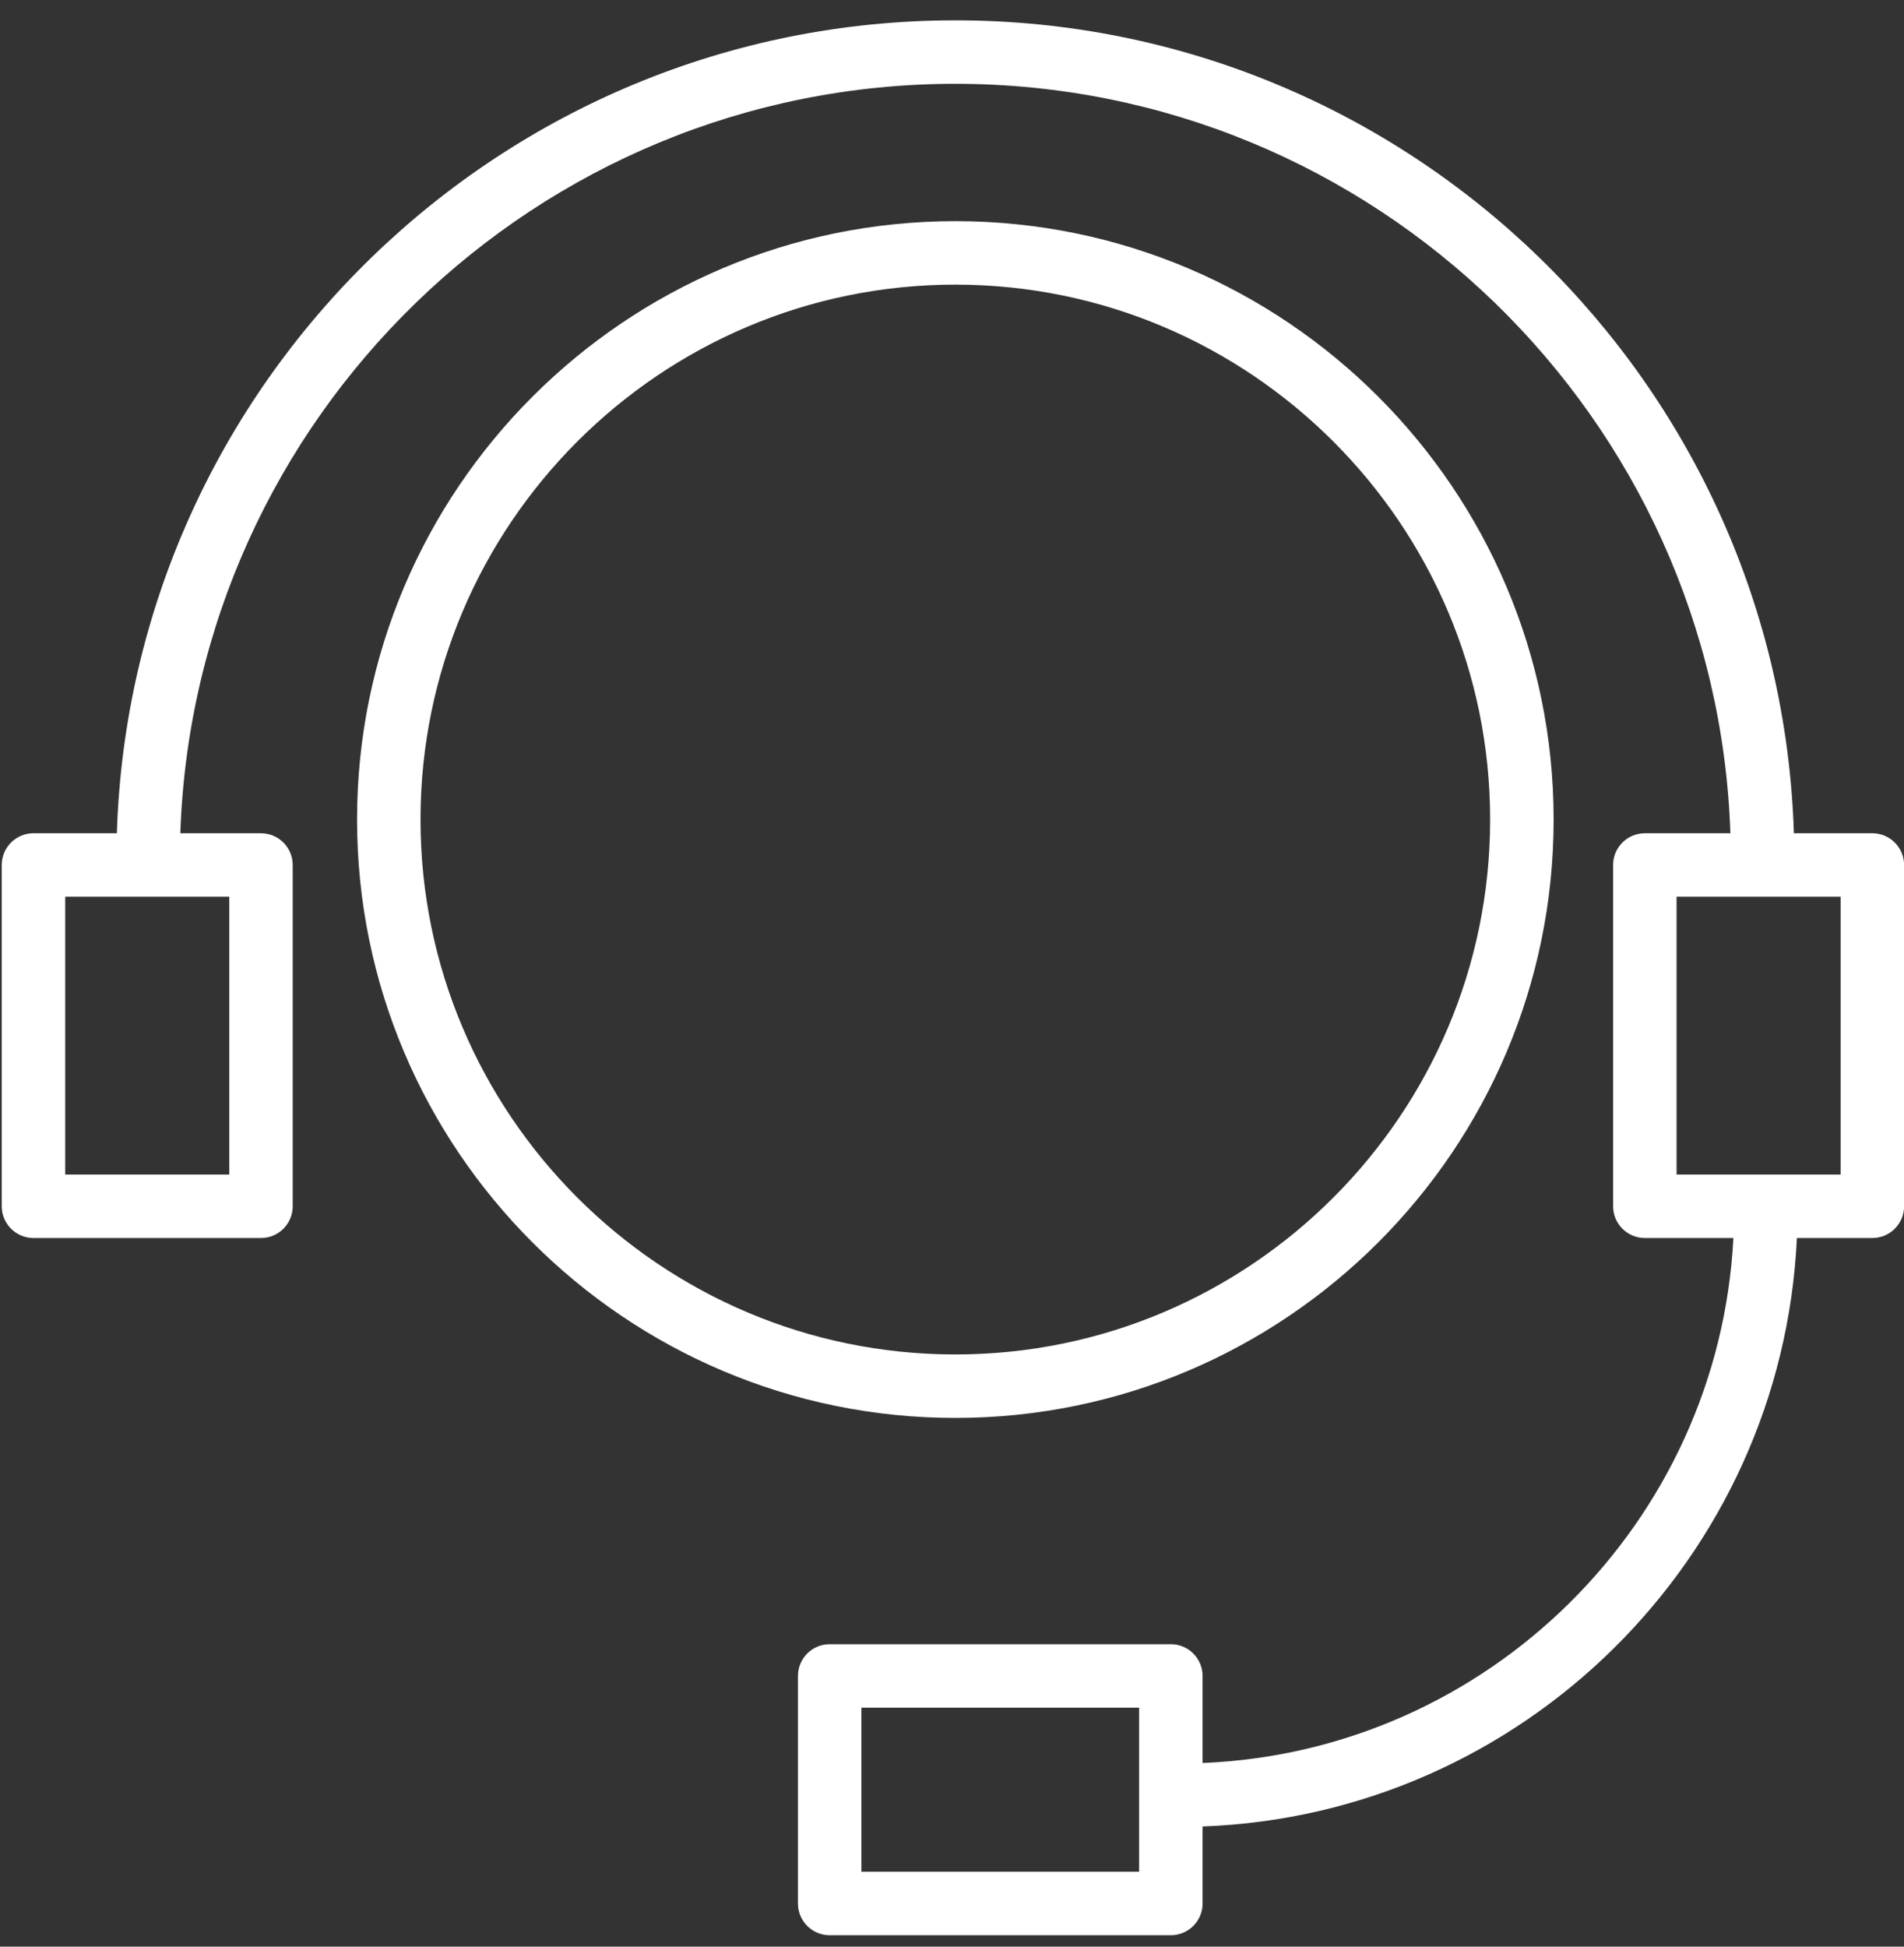 <?xml version="1.0" encoding="UTF-8"?> <svg xmlns="http://www.w3.org/2000/svg" width="90" height="92" viewBox="0 0 90 92" fill="none"><rect x="0" y="0" width="90" height="92" fill="#333333" stroke="none"/> <path d="M73.438 38.732C73.438 23.138 60.751 10.452 45.158 10.452C29.565 10.452 16.878 23.139 16.878 38.732C16.878 54.325 29.565 67.012 45.158 67.012C60.751 67.012 73.438 54.325 73.438 38.732ZM19.877 38.732C19.877 24.793 31.218 13.452 45.157 13.452C59.096 13.452 70.437 24.793 70.437 38.732C70.437 52.671 59.096 64.012 45.157 64.012C31.218 64.012 19.877 52.671 19.877 38.732Z" fill="white"></path> <path d="M88.504 39.38H84.795C84.132 18.084 66.612 0.961 45.157 0.961C23.703 0.961 6.186 18.084 5.524 39.38H1.582C0.753 39.38 0.082 40.051 0.082 40.88V57.009C0.082 57.837 0.753 58.509 1.582 58.509H12.336C13.165 58.509 13.836 57.837 13.836 57.009V40.88C13.836 40.051 13.165 39.38 12.336 39.38H8.524C9.185 19.738 25.358 3.961 45.157 3.961C64.959 3.961 81.133 19.739 81.794 39.38H77.75C76.922 39.38 76.25 40.051 76.25 40.88V57.009C76.25 57.837 76.922 58.509 77.75 58.509H81.936C81.239 71.967 70.341 82.768 56.845 83.32V79.206C56.845 78.378 56.173 77.706 55.345 77.706H39.218C38.389 77.706 37.718 78.378 37.718 79.206V89.96C37.718 90.788 38.389 91.46 39.218 91.46H55.345C56.173 91.46 56.845 90.788 56.845 89.96V86.32C71.995 85.763 84.235 73.621 84.937 58.509H88.504C89.332 58.509 90.004 57.837 90.004 57.009V40.88C90.004 40.052 89.332 39.38 88.504 39.38ZM10.836 55.509H3.082V42.38H10.836V55.509ZM53.845 88.46H40.718V80.706H53.845V88.46V88.46ZM87.004 55.509H79.25V42.38H87.004V55.509Z" fill="white"></path> </svg> 